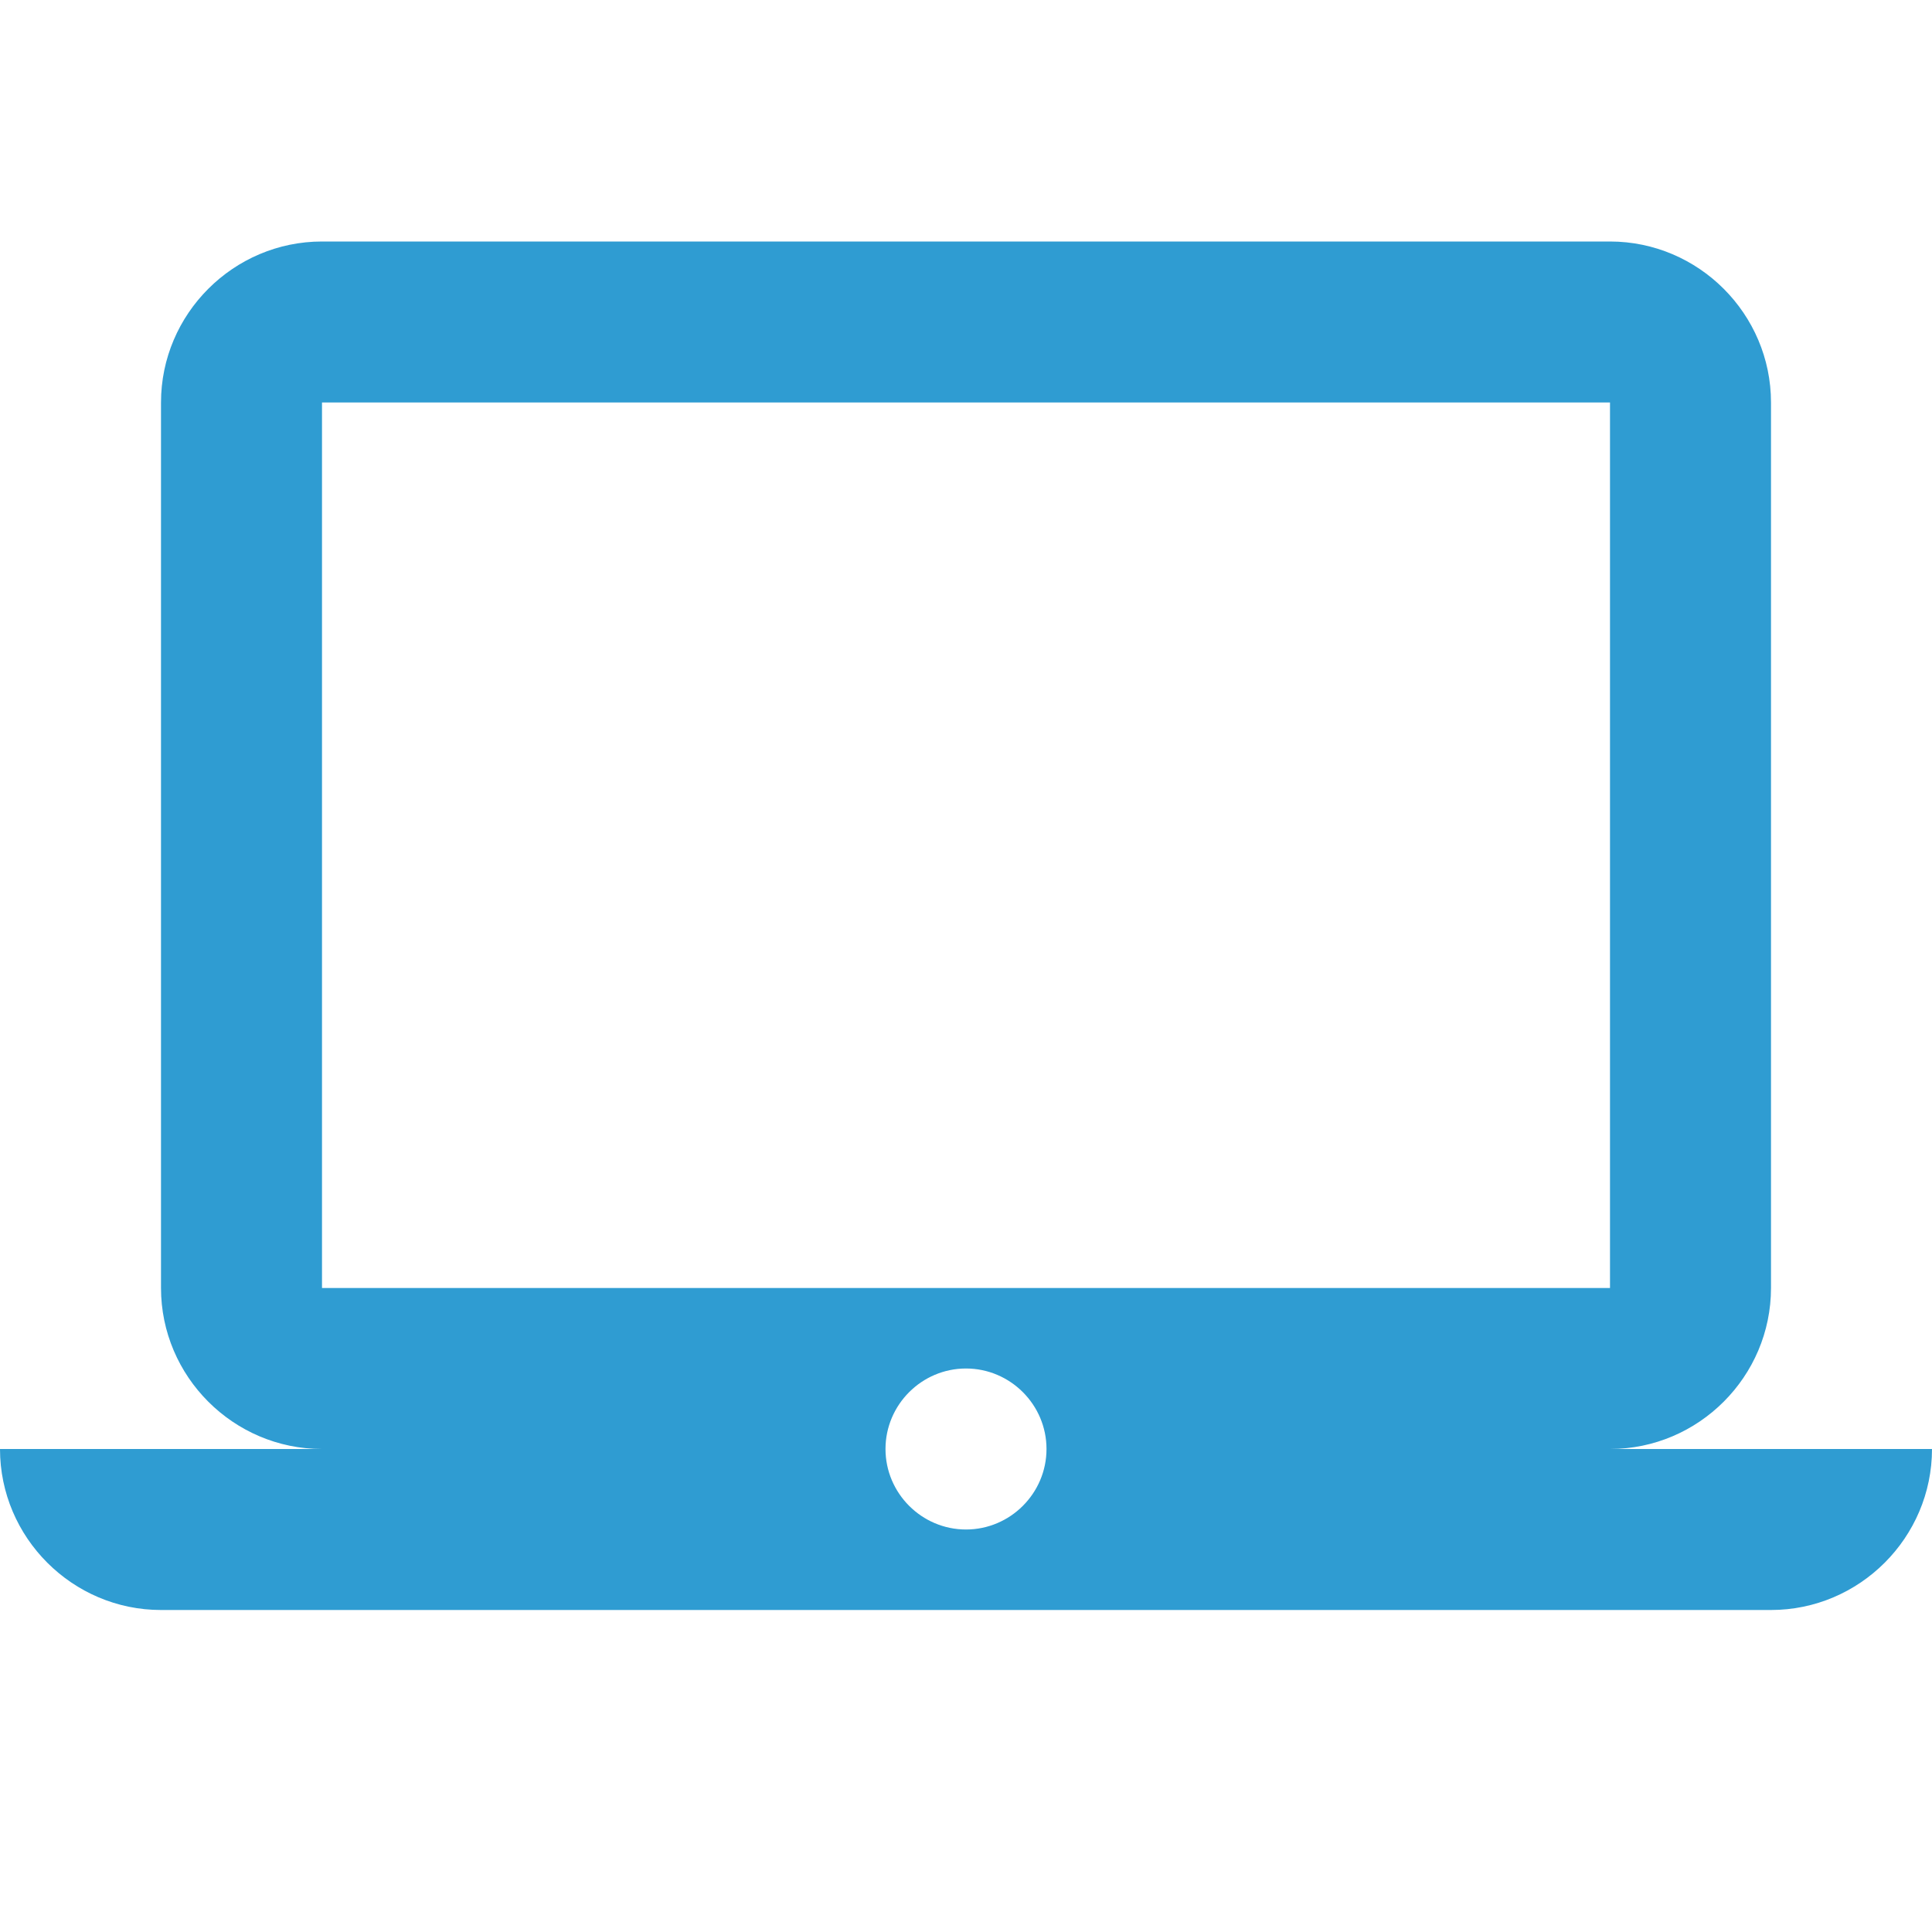 <?xml version="1.0" encoding="utf-8"?>
<!-- Generator: Adobe Illustrator 19.2.1, SVG Export Plug-In . SVG Version: 6.00 Build 0)  -->
<svg version="1.1" id="Layer_1" xmlns="http://www.w3.org/2000/svg" xmlns:xlink="http://www.w3.org/1999/xlink" x="0px" y="0px"
	 viewBox="0 0 48 48" style="enable-background:new 0 0 48 48;" xml:space="preserve">
<style type="text/css">
	.st0{fill:none;}
	.st1{fill:#2F9CD2;}
</style>
<path class="st0" d="M0,0h48v48H0V0z"/>
<path class="st1" d="M40,36c2.2,0,4-1.8,4-4l0-22c0-2.2-1.8-4-4-4H8c-2.2,0-4,1.8-4,4v22c0,2.2,1.8,4,4,4H0c0,2.2,1.8,4,4,4h40
	c2.2,0,4-1.8,4-4H40z M8,10h32v22H8V10z M24,38c-1.1,0-2-0.9-2-2s0.9-2,2-2s2,0.9,2,2S25.1,38,24,38z"/>
</svg>
